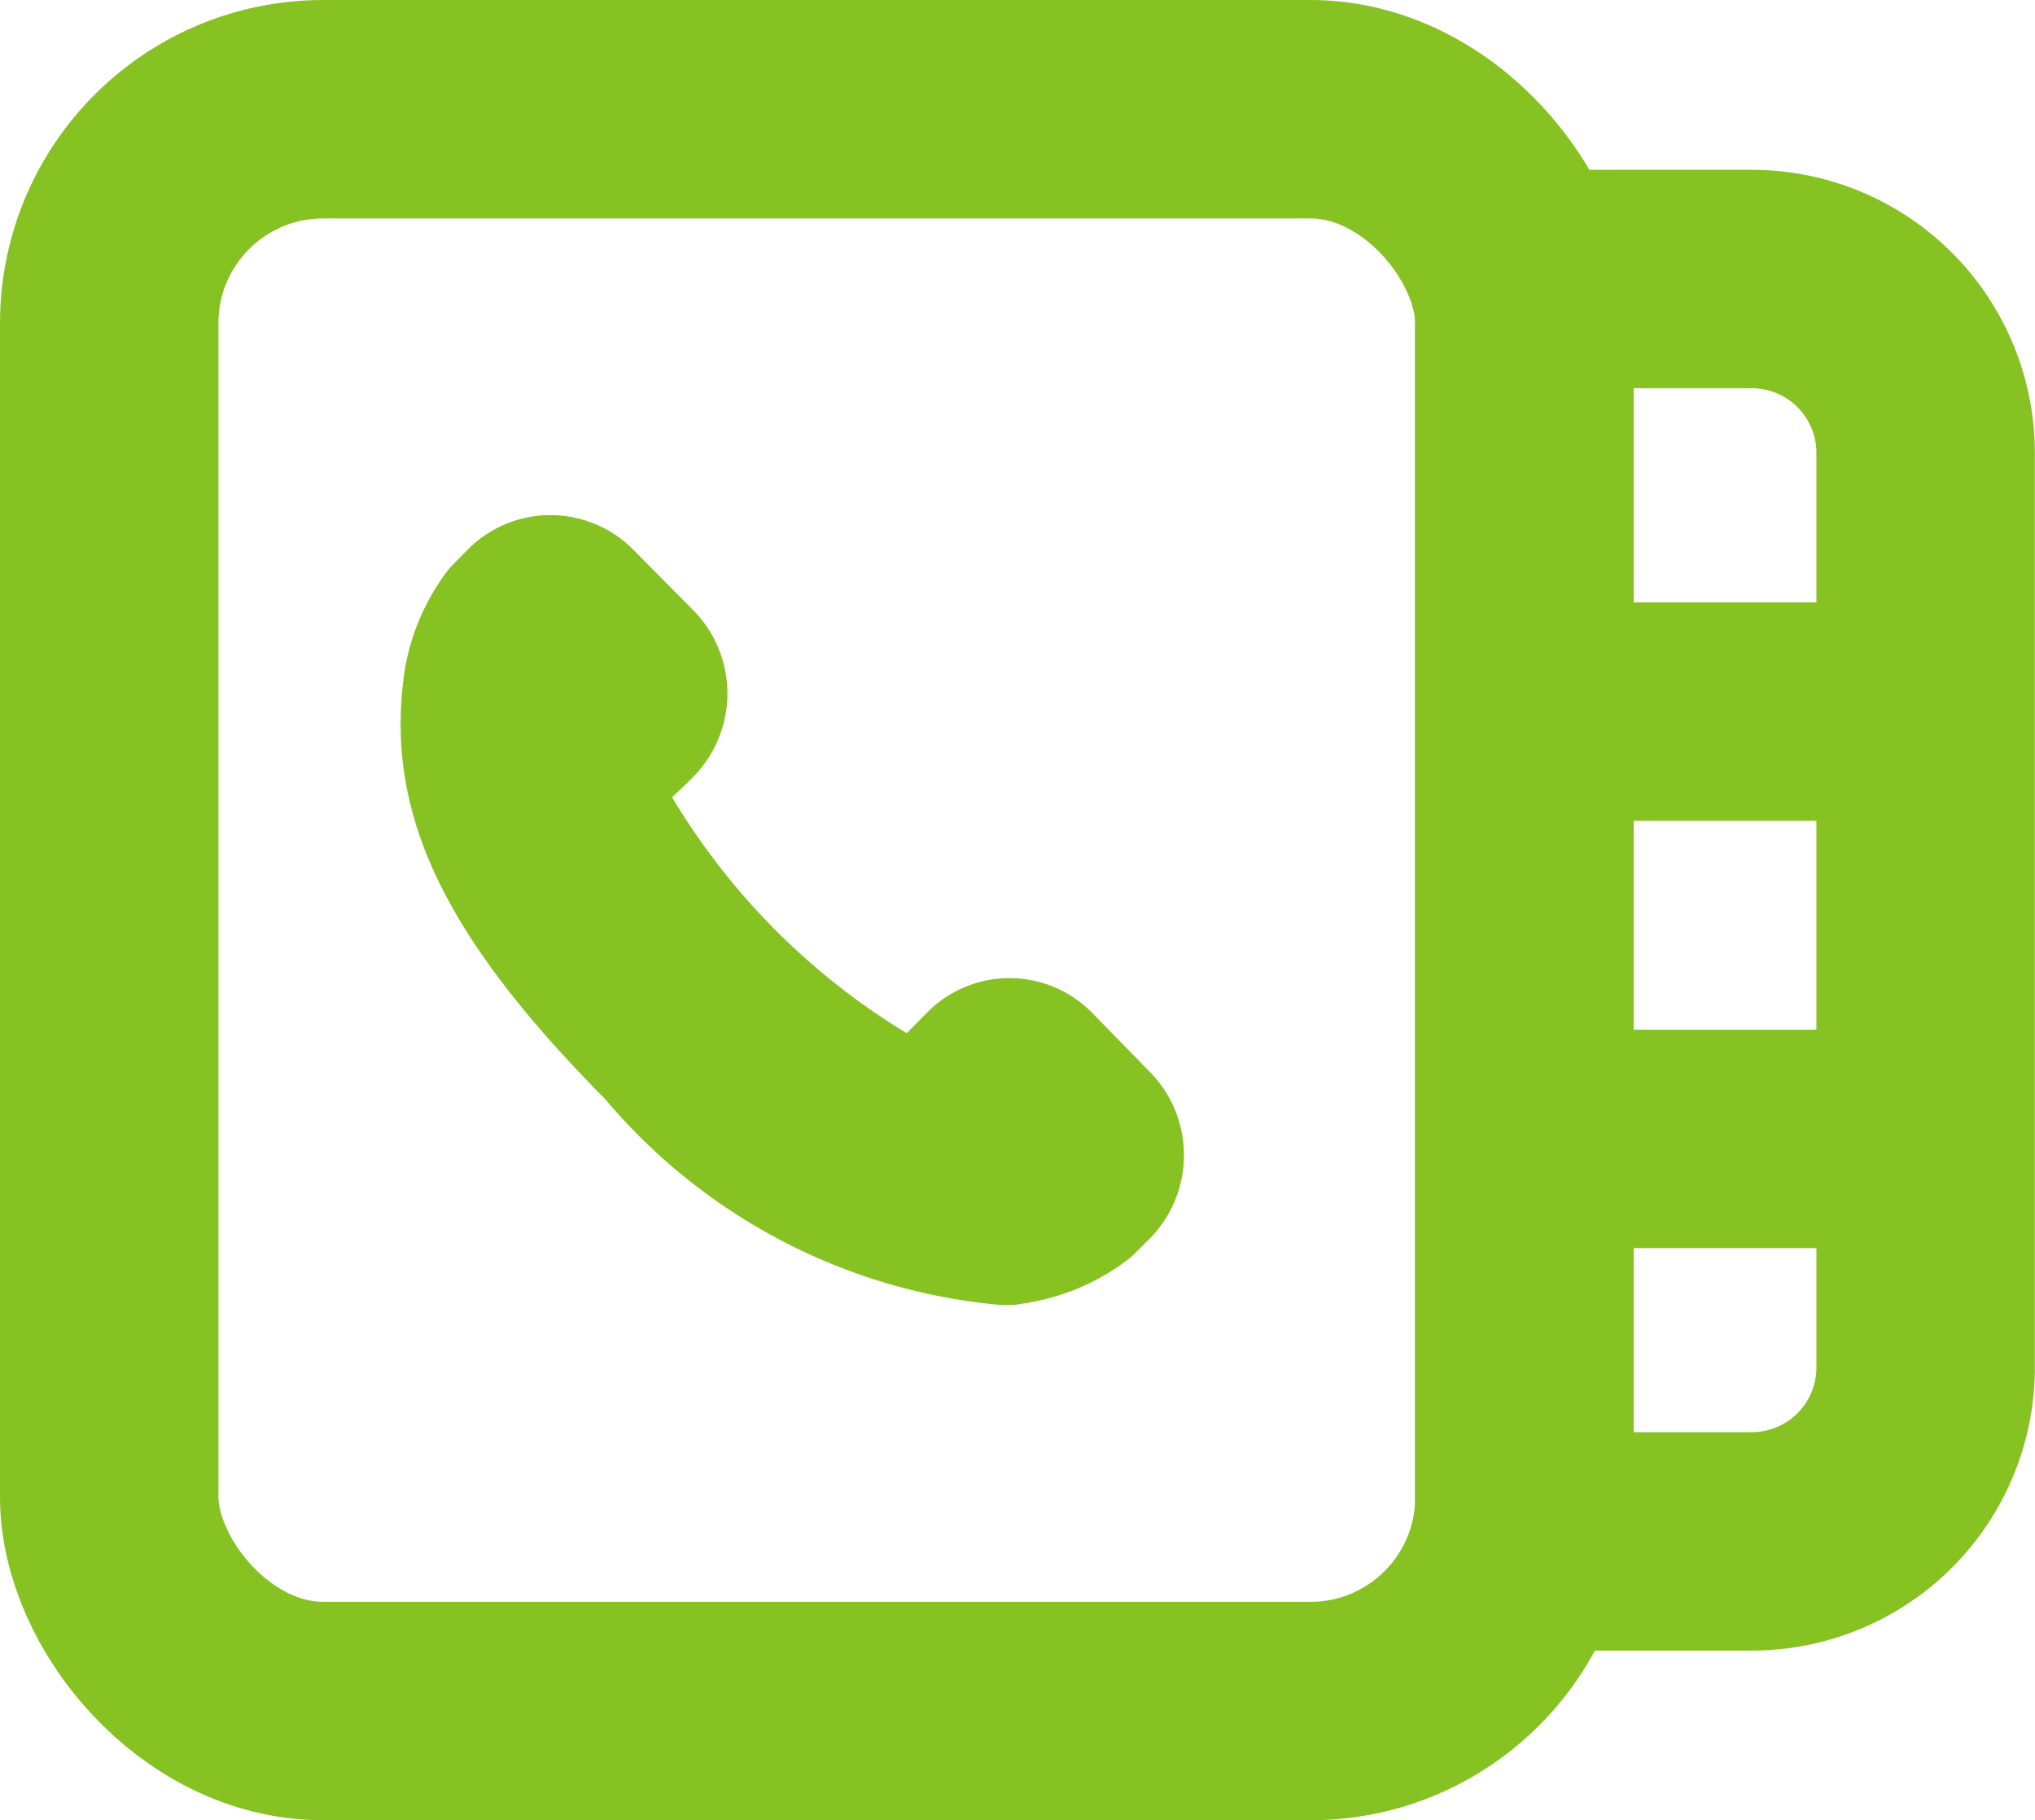 <?xml version="1.0" encoding="UTF-8"?>
<svg xmlns="http://www.w3.org/2000/svg" width="13.974" height="12.5" viewBox="0 0 13.974 12.5">
  <g id="Annuaires" transform="translate(-120.432 -262.991)">
    <rect id="Rectangle_873" data-name="Rectangle 873" width="9.718" height="11" rx="1.469" transform="translate(121.182 263.741)" fill="none" stroke="#87c223" stroke-width="1.5"></rect>
    <path id="Rectangle_874" data-name="Rectangle 874" d="M0,0H1.562A1.194,1.194,0,0,1,2.756,1.194v6.28A1.194,1.194,0,0,1,1.562,8.669H0a0,0,0,0,1,0,0V0A0,0,0,0,1,0,0Z" transform="translate(130.899 264.907)" fill="none" stroke="#87c223" stroke-width="1.5"></path>
    <path id="Tracé_5171" data-name="Tracé 5171" d="M128.6,269.946a.794.794,0,0,0-1.134,0l-.139.14a4.741,4.741,0,0,1-1.611-1.62l.112-.106.006-.006.027-.028a.815.815,0,0,0,0-1.145l-.413-.417a.8.8,0,0,0-1.139.005l-.11.112-.02.023a1.561,1.561,0,0,0-.215.383v0a1.508,1.508,0,0,0-.094.383c-.111.931.29,1.762,1.386,2.868a4.019,4.019,0,0,0,2.721,1.415h0c.061,0,.1,0,.114-.005a1.625,1.625,0,0,0,.389-.1,1.538,1.538,0,0,0,.38-.218l.022-.02.112-.111a.816.816,0,0,0,0-1.15Z" transform="translate(-0.669 0)" fill="#87c223"></path>
    <line id="Ligne_214" data-name="Ligne 214" x1="2.756" transform="translate(130.899 267.878)" fill="none" stroke="#87c223" stroke-width="1.5"></line>
    <line id="Ligne_215" data-name="Ligne 215" x1="2.756" transform="translate(130.899 270.812)" fill="none" stroke="#87c223" stroke-width="1.5"></line>
  </g>
</svg>
